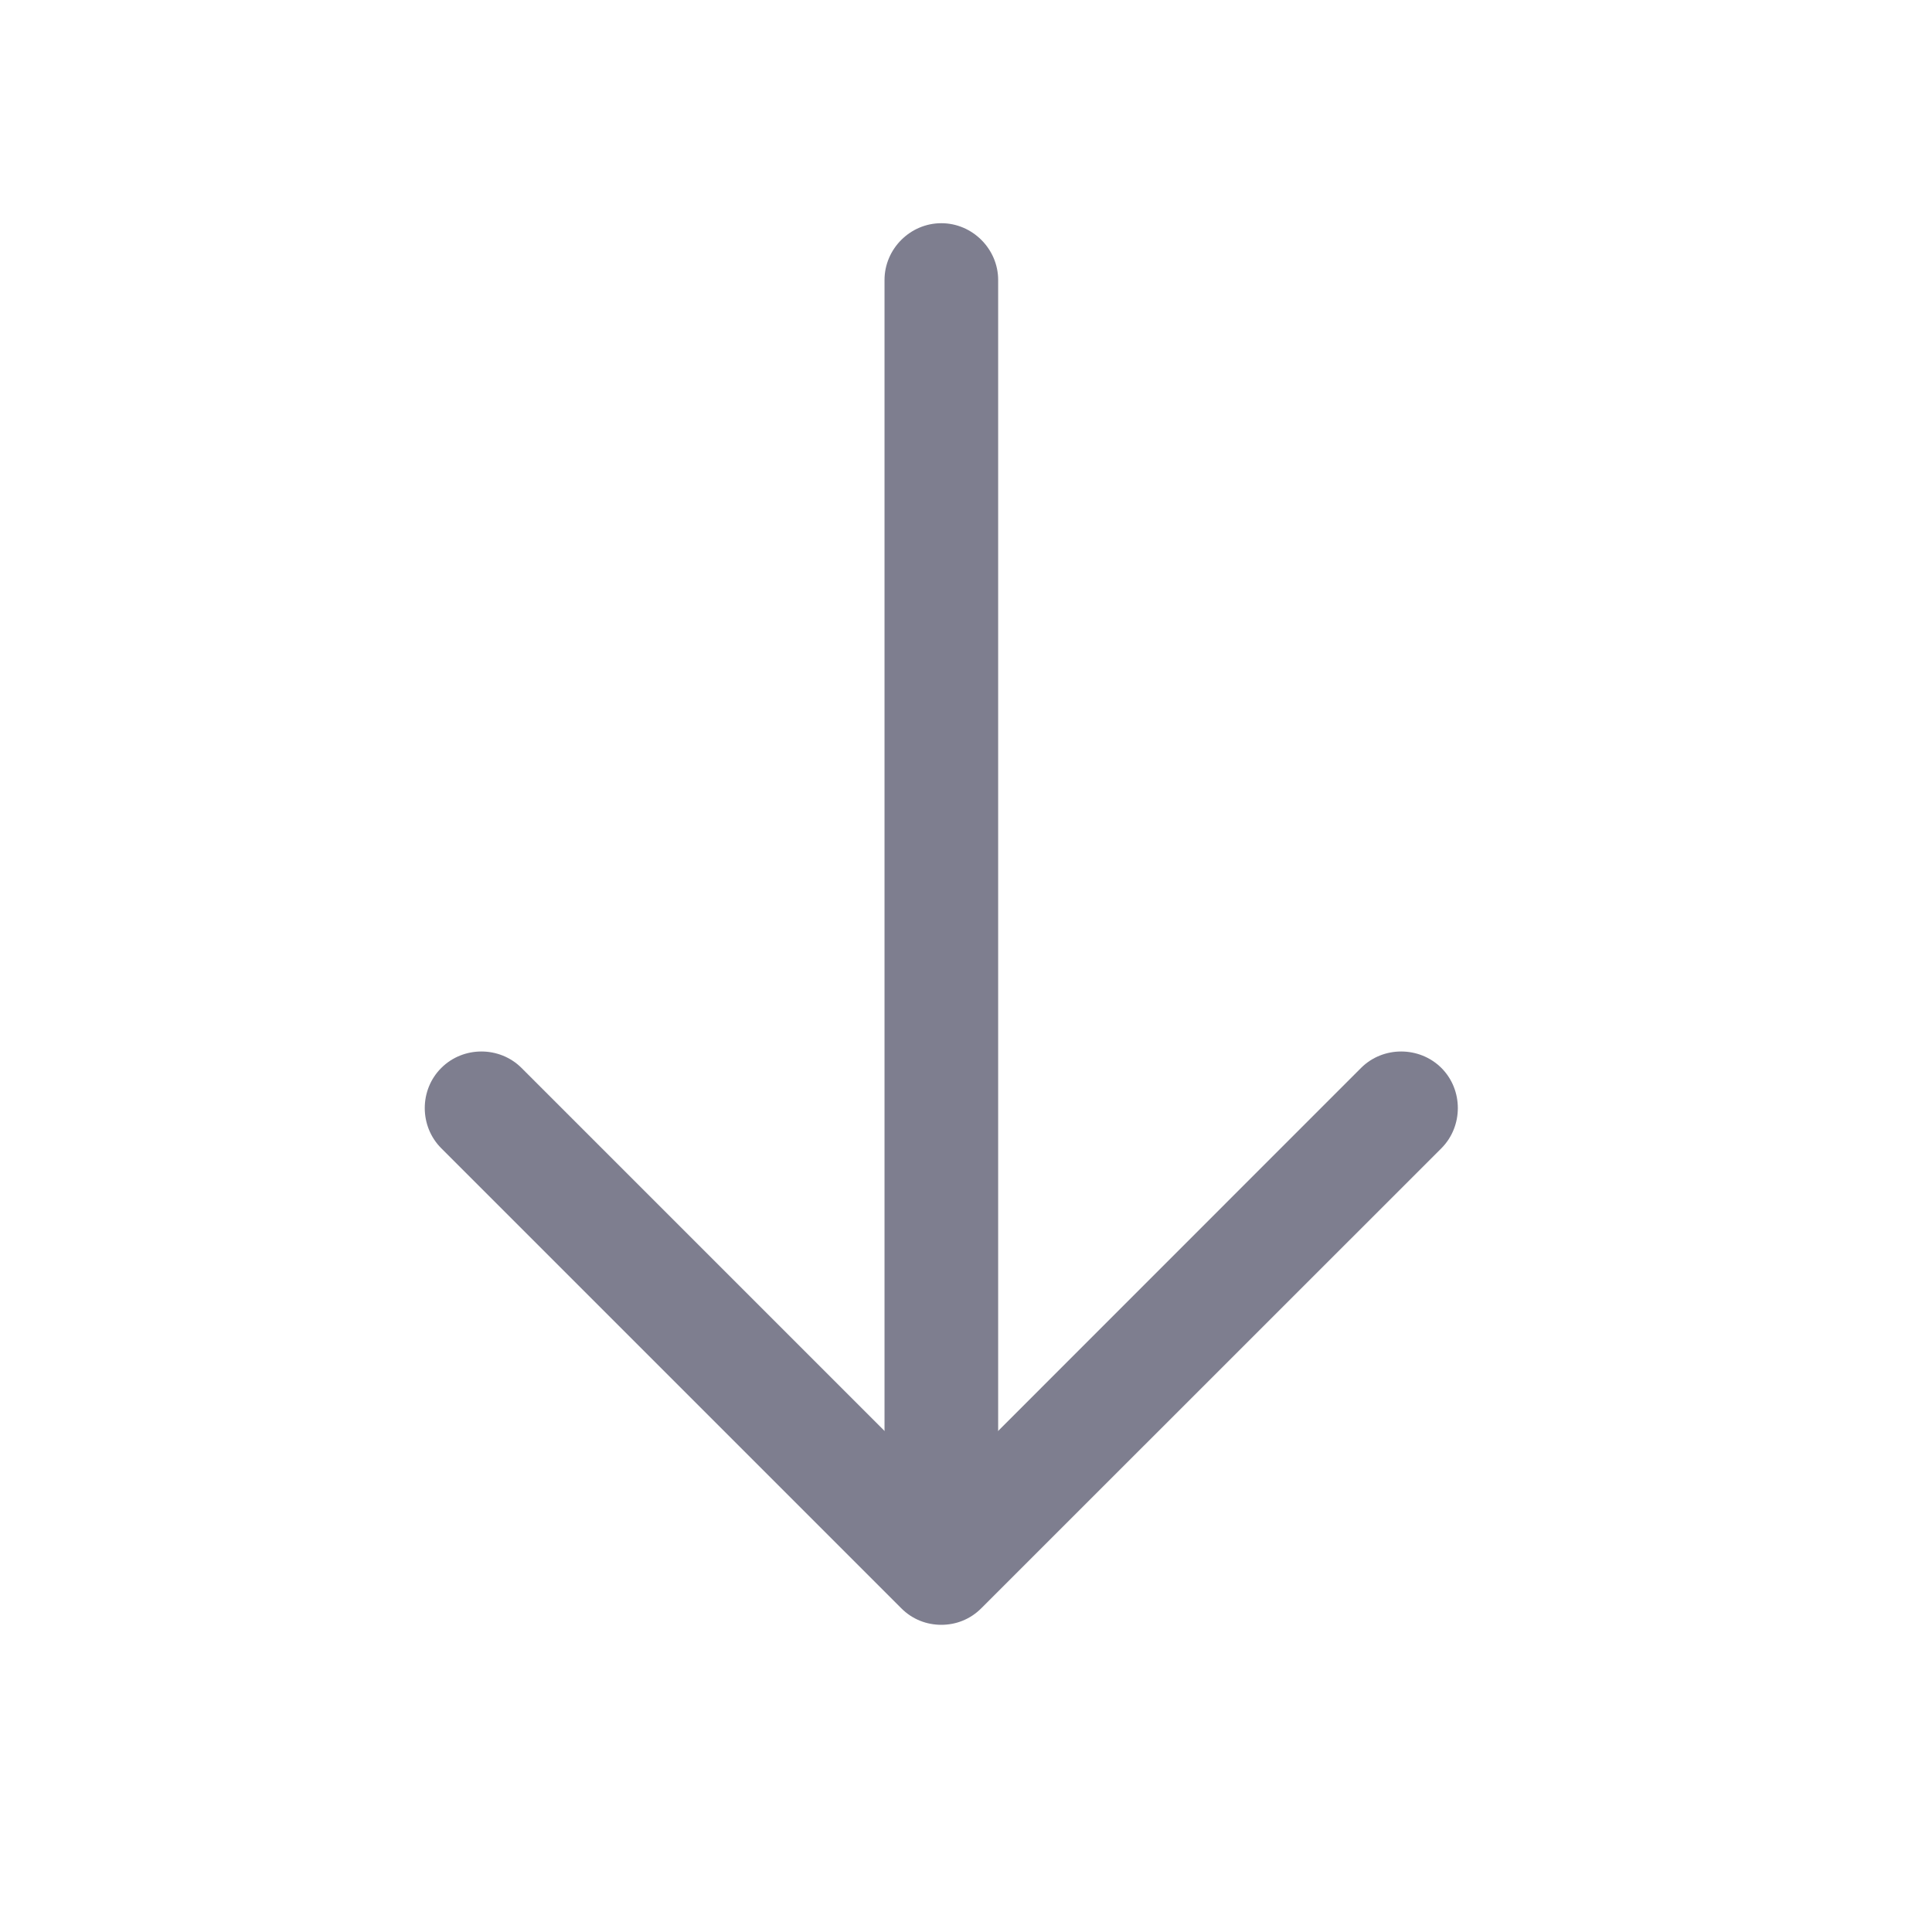 <svg width="17" height="17" viewBox="0 0 17 17" fill="none" xmlns="http://www.w3.org/2000/svg">
<path d="M8.283 14.297C8.156 14.297 8.029 14.251 7.929 14.15L3.883 10.104C3.689 9.91 3.689 9.59 3.883 9.397C4.076 9.204 4.396 9.204 4.589 9.397L8.283 13.091L11.976 9.397C12.169 9.204 12.489 9.204 12.683 9.397C12.876 9.59 12.876 9.91 12.683 10.104L8.636 14.15C8.536 14.251 8.409 14.297 8.283 14.297Z" fill="#7E7E8F"/>
<path d="M8.283 14.184C8.009 14.184 7.783 13.957 7.783 13.684V2.464C7.783 2.19 8.009 1.964 8.283 1.964C8.556 1.964 8.783 2.19 8.783 2.464V13.684C8.783 13.957 8.556 14.184 8.283 14.184Z" fill="#7E7E8F"/>
</svg>
